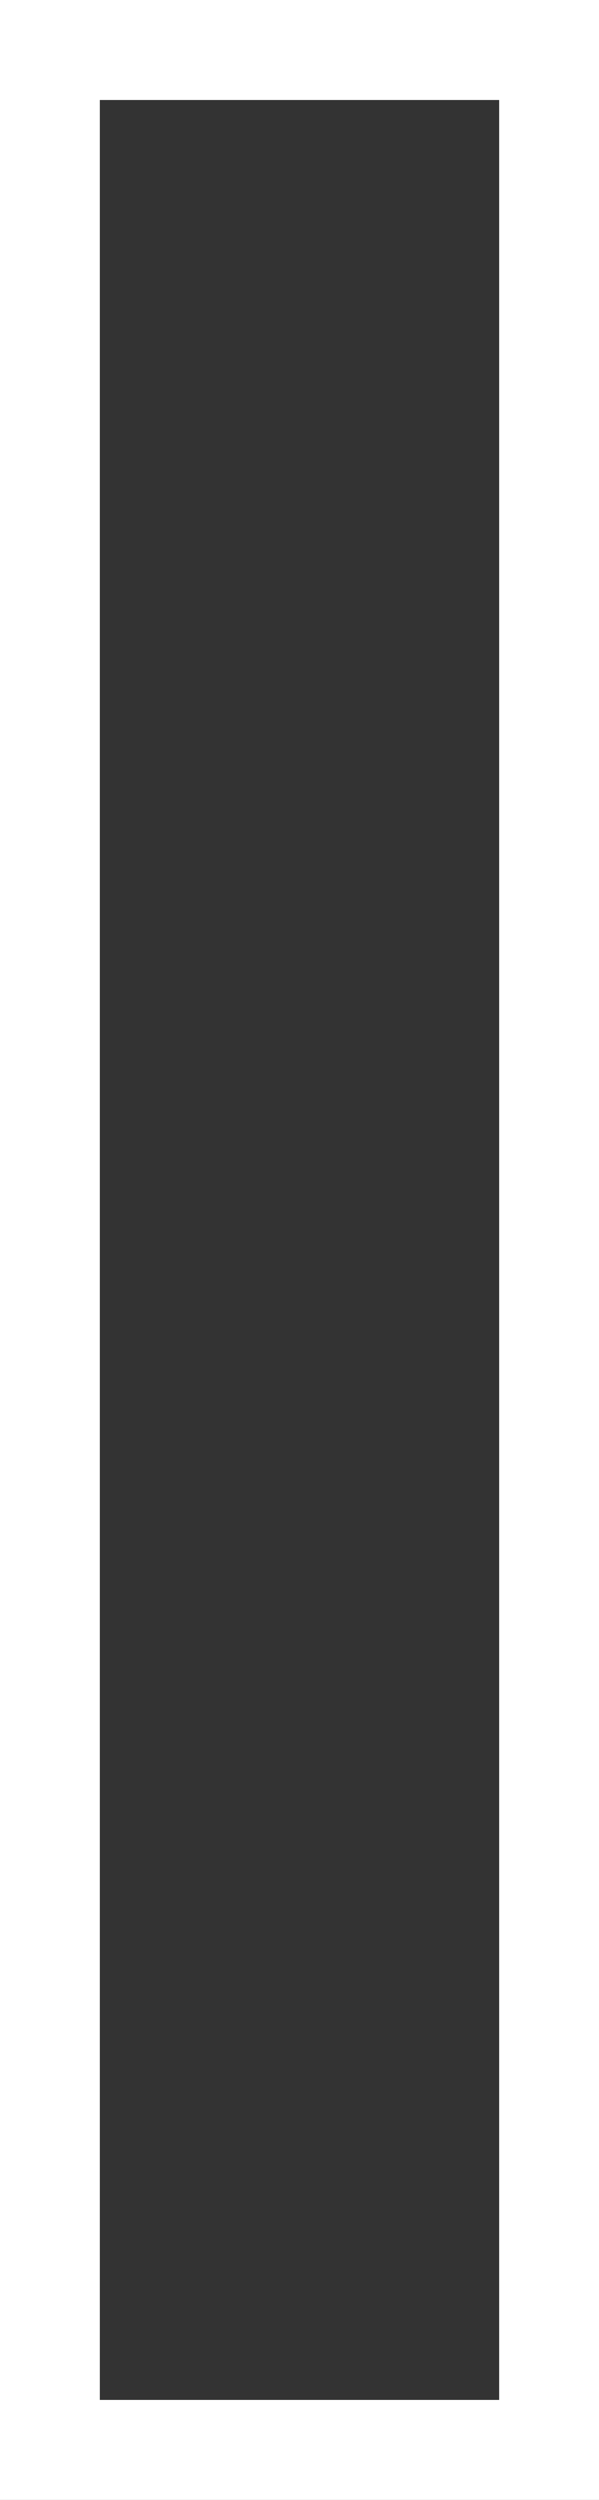 <svg xmlns="http://www.w3.org/2000/svg" width="12" height="50" viewBox="0 0 12 50">
  <rect x="0" y="0" width="12" height="50" fill="#333333" stroke="none"/>
  <g id="img_ctn_3_n" fill="none" stroke="#fff" stroke-width="2">
    <rect width="12" height="50" stroke="none"/>
    <rect x="1" y="1" width="10" height="48" fill="none"/>
  </g>
</svg>
